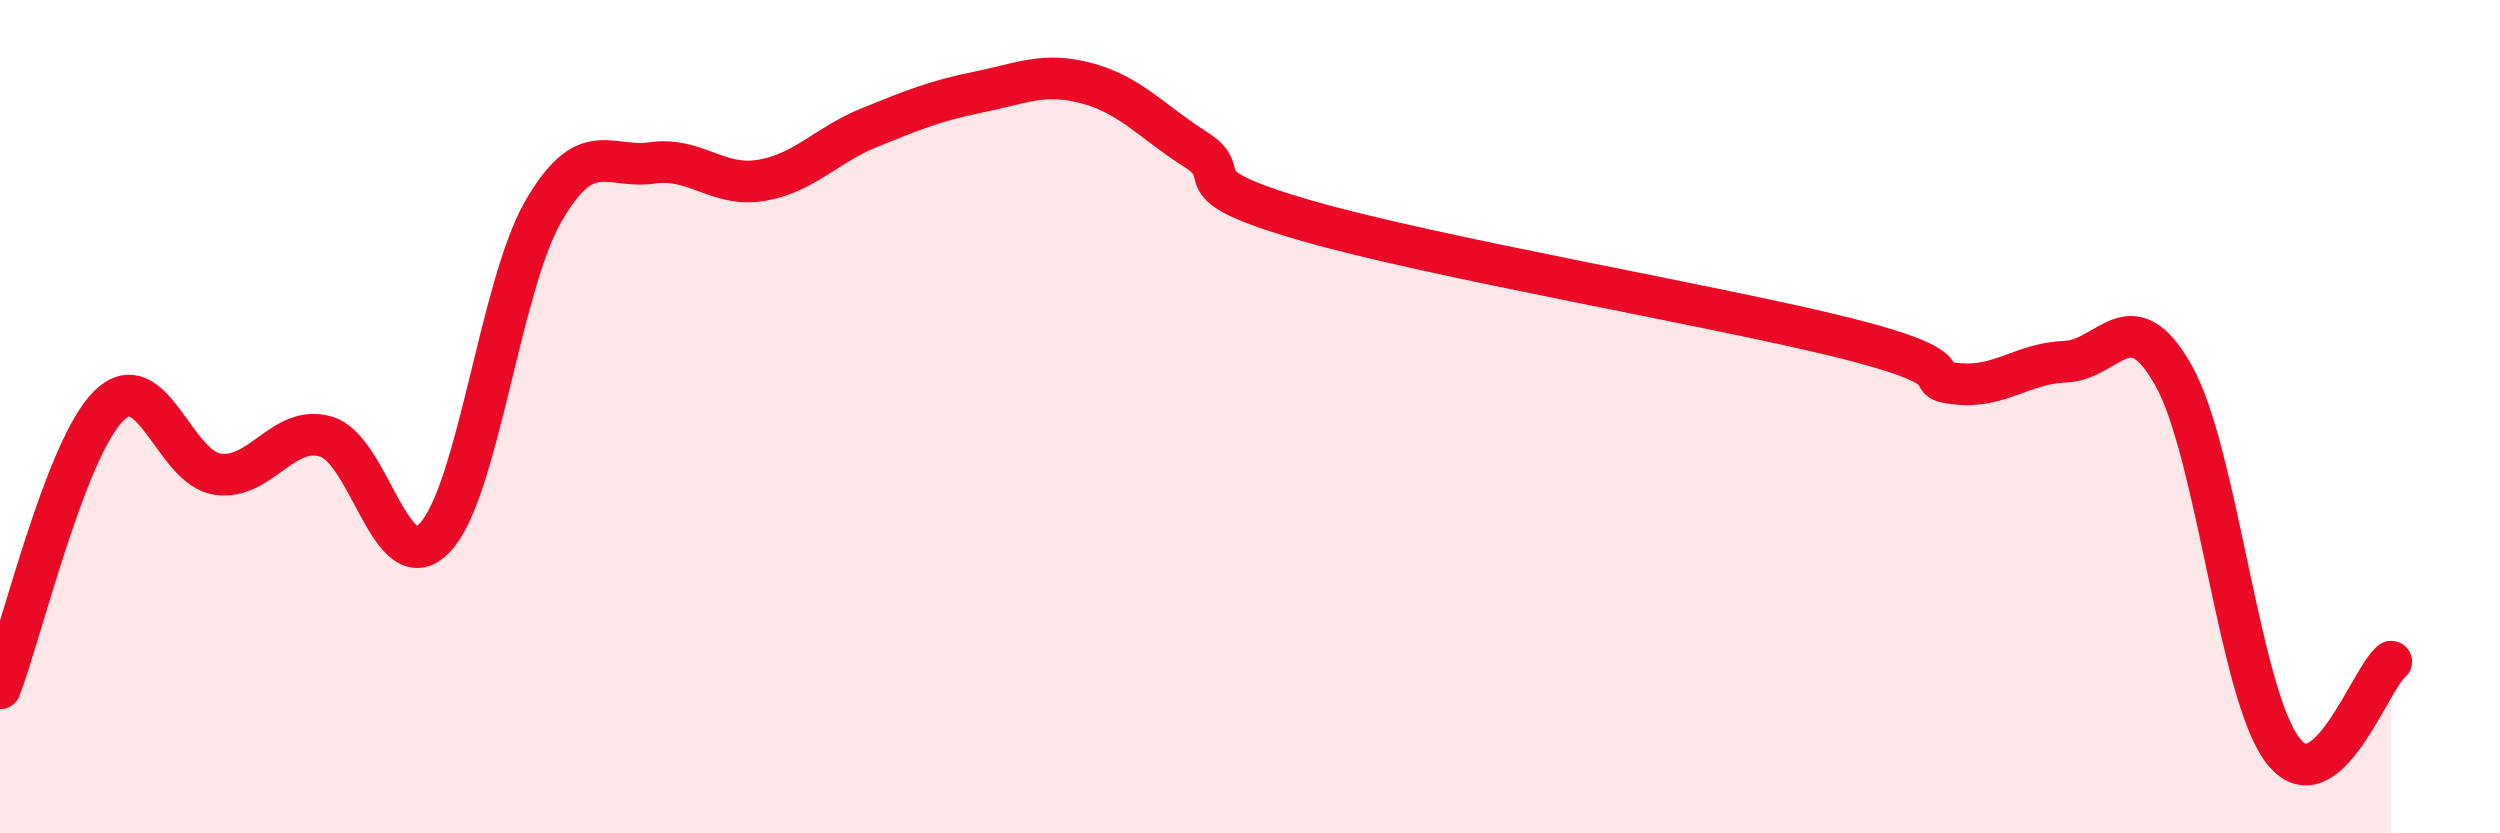 
    <svg width="60" height="20" viewBox="0 0 60 20" xmlns="http://www.w3.org/2000/svg">
      <path
        d="M 0,16.52 C 0.52,15.16 1.57,10.77 2.61,9.74 C 3.65,8.71 4.18,11.23 5.22,11.38 C 6.26,11.53 6.79,10.17 7.83,10.48 C 8.87,10.79 9.39,13.99 10.43,12.91 C 11.47,11.83 12,6.87 13.04,5.07 C 14.08,3.27 14.61,4.06 15.65,3.91 C 16.69,3.76 17.22,4.5 18.26,4.33 C 19.3,4.16 19.83,3.48 20.87,3.06 C 21.91,2.64 22.44,2.42 23.48,2.21 C 24.52,2 25.05,1.72 26.09,2 C 27.13,2.28 27.66,2.93 28.7,3.59 C 29.74,4.25 28.17,4.37 31.3,5.28 C 34.43,6.19 41.22,7.34 44.35,8.13 C 47.48,8.92 45.92,9.1 46.96,9.21 C 48,9.32 48.53,8.72 49.57,8.68 C 50.61,8.64 51.13,7.16 52.17,9.02 C 53.21,10.88 53.74,16.63 54.78,18 C 55.82,19.37 56.87,16.3 57.39,15.88L57.39 20L0 20Z"
        fill="#EB0A25"
        opacity="0.1"
        stroke-linecap="round"
        stroke-linejoin="round"
      />
      <path
        d="M 0,16.52 C 0.52,15.16 1.57,10.77 2.61,9.74 C 3.65,8.71 4.18,11.23 5.22,11.38 C 6.26,11.53 6.79,10.17 7.83,10.48 C 8.87,10.79 9.39,13.99 10.43,12.91 C 11.47,11.83 12,6.87 13.04,5.07 C 14.08,3.27 14.61,4.06 15.65,3.91 C 16.69,3.76 17.22,4.5 18.26,4.33 C 19.3,4.16 19.83,3.48 20.87,3.06 C 21.91,2.64 22.44,2.42 23.48,2.21 C 24.52,2 25.05,1.72 26.09,2 C 27.13,2.28 27.66,2.93 28.7,3.59 C 29.74,4.25 28.17,4.37 31.3,5.28 C 34.43,6.19 41.22,7.34 44.35,8.13 C 47.48,8.92 45.92,9.1 46.96,9.21 C 48,9.32 48.53,8.72 49.57,8.68 C 50.61,8.64 51.13,7.16 52.17,9.02 C 53.21,10.88 53.74,16.63 54.78,18 C 55.82,19.37 56.87,16.3 57.39,15.88"
        stroke="#EB0A25"
        stroke-width="1"
        fill="none"
        stroke-linecap="round"
        stroke-linejoin="round"
      />
    </svg>
  